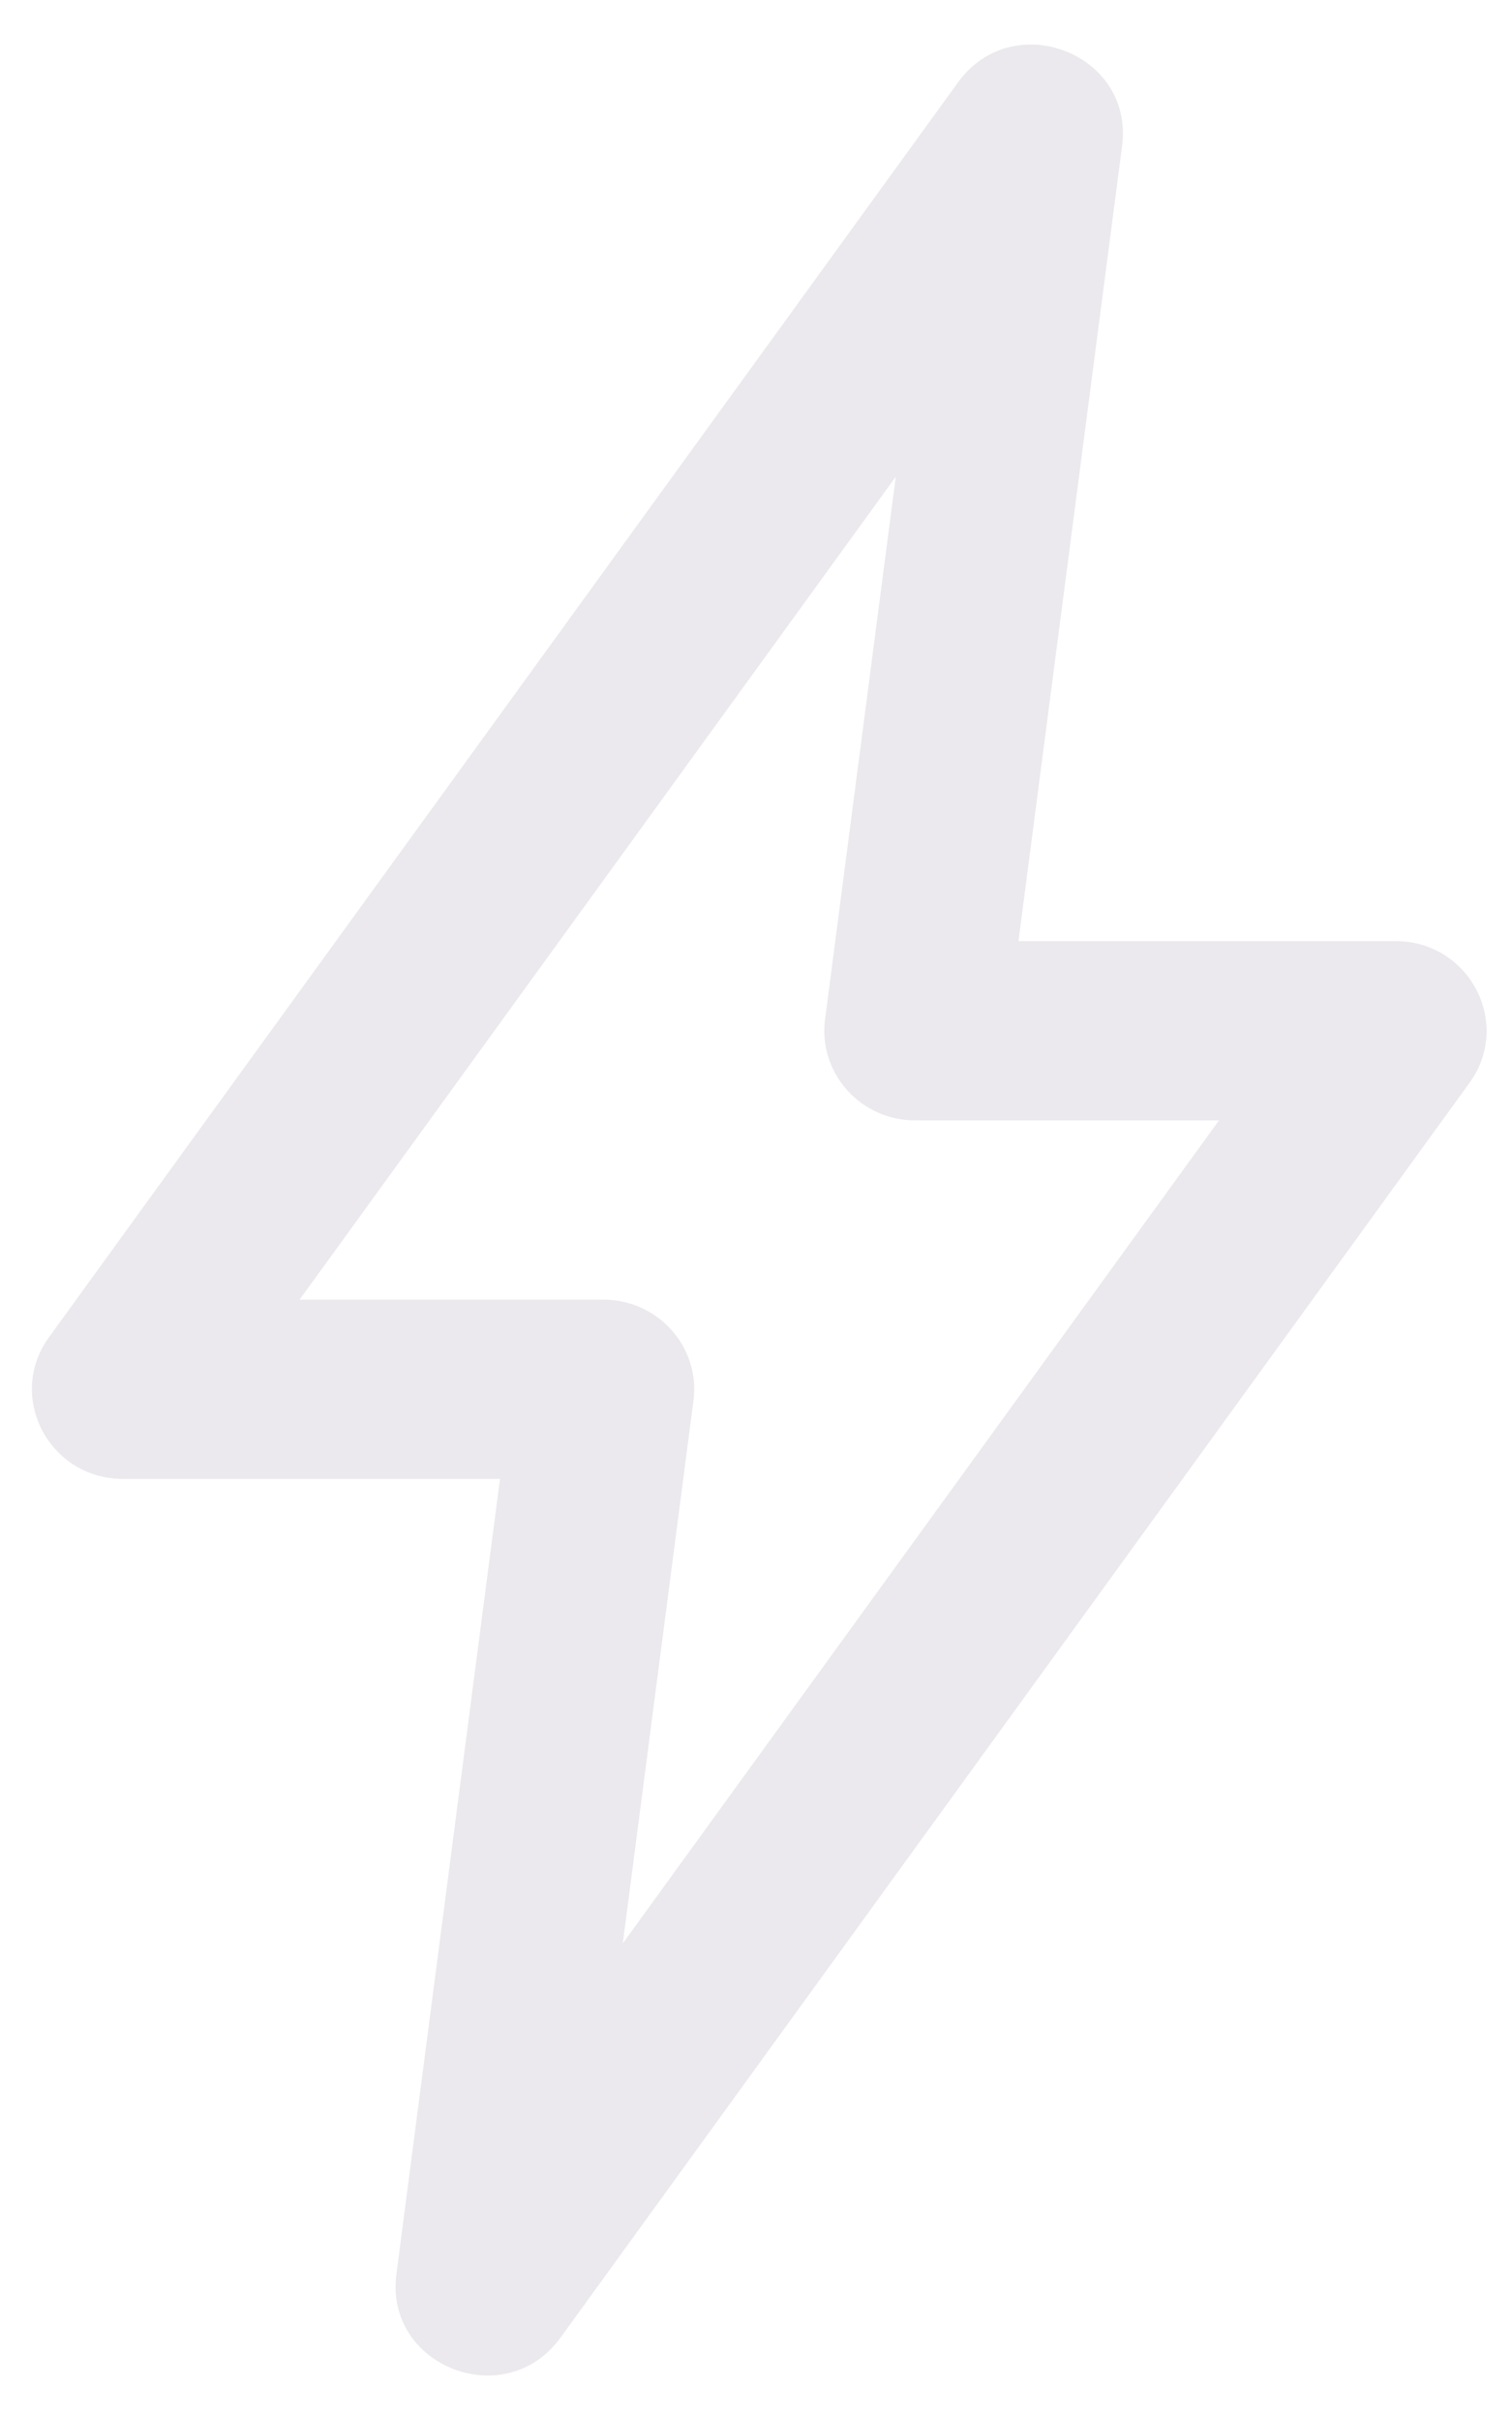 <?xml version="1.0" encoding="UTF-8"?> <svg xmlns="http://www.w3.org/2000/svg" width="30" height="48" viewBox="0 0 30 48" fill="none"><path fill-rule="evenodd" clip-rule="evenodd" d="M2.44 29.334C0.973 29.334 0.119 27.699 0.972 26.523L19.008 1.634C20.098 0.13 22.503 1.06 22.264 2.894L20.208 18.667H27.69C29.157 18.667 30.01 20.302 29.157 21.478L11.121 46.367C10.032 47.871 7.626 46.941 7.865 45.107L9.92 29.334H2.44ZM5.945 25.778H11.971C13.058 25.778 13.898 26.719 13.759 27.782L12.357 38.546L24.186 22.223H18.159C17.071 22.223 16.231 21.281 16.37 20.218L17.773 9.456L5.945 25.778Z" fill="#EBE9ED"></path></svg> 